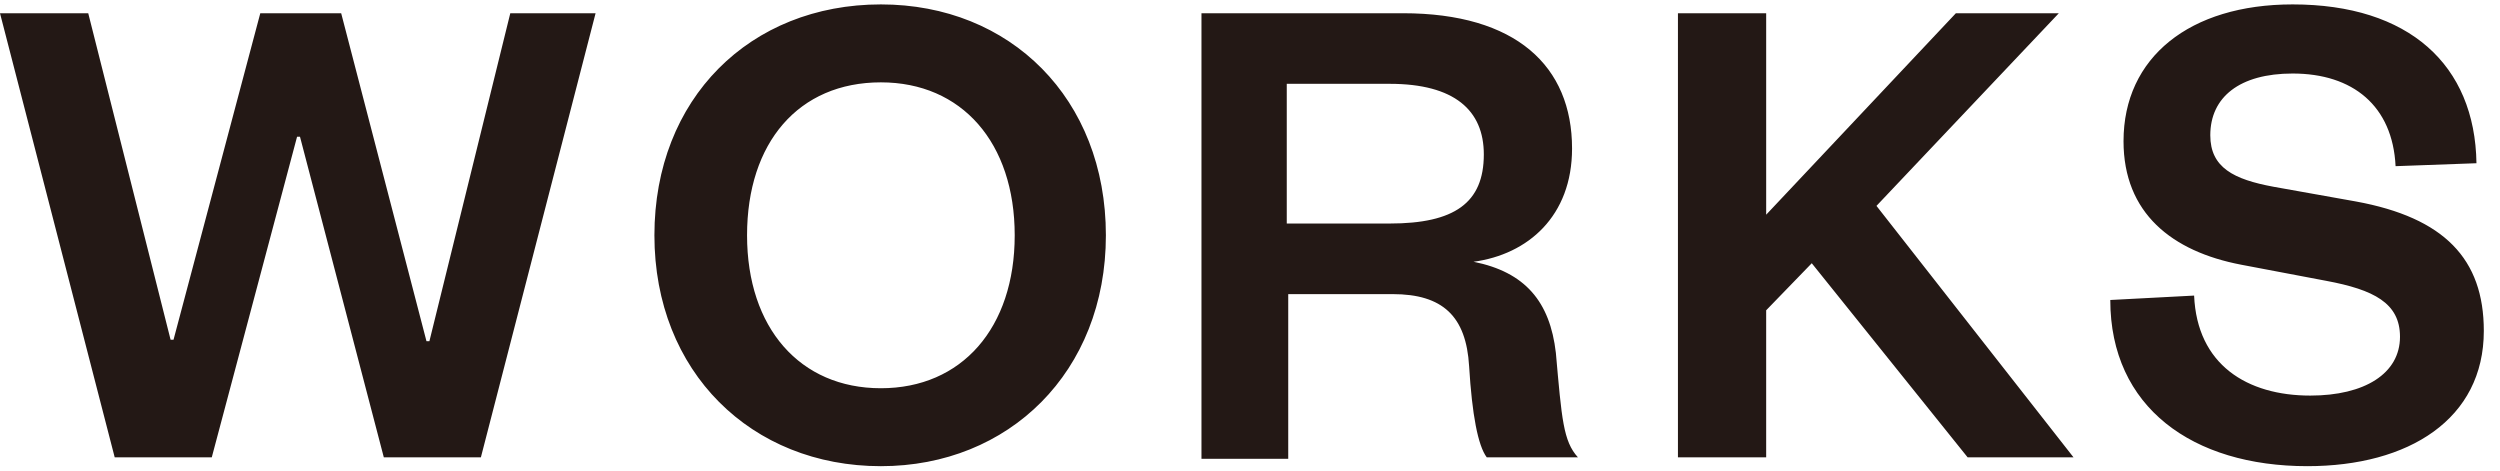 <svg xmlns="http://www.w3.org/2000/svg" viewBox="0 0 170 32"><path d="M29 23.2h.2L34.7.9h5.8l-7.8 30.2h-6.6L20.4 9.3h-.2l-5.8 21.8H7.8L0 .9h6l5.6 22.2h.2L17.7.9h5.5L29 23.2zm30.9 8.5c-8.8 0-15.4-6.4-15.4-15.7C44.5 6.7 51 .3 59.9.3 68.7.3 75.2 6.7 75.2 16c0 9.3-6.6 15.7-15.3 15.7zm0-26.1c-5.6 0-9.1 4.1-9.1 10.4 0 6.3 3.6 10.4 9.1 10.4S69 22.3 69 16c0-6.3-3.6-10.4-9.1-10.4zm41.2 25.5c-.6-.8-1-2.9-1.2-6.2-.2-3.4-1.8-4.9-5.2-4.9h-7.1v11.2h-5.9V.9h13.7c7.7 0 11.5 3.6 11.5 9.2 0 4.6-3 7.2-6.7 7.7 3.5.7 5.2 2.7 5.6 6.2.4 4.5.5 6 1.5 7.1h-6.2zm-6.6-15.9c4.4 0 6.4-1.4 6.4-4.7 0-3-2-4.8-6.4-4.8h-7v9.5h7zm39.3 15.9l-10.6-13.2-3.1 3.2v10h-6V.9h6v13.7L133 .9h7L127.6 14 141 31.1h-7.2zm15.4-11c.2 4.7 3.6 6.8 7.9 6.8 3.7 0 6.1-1.5 6.1-4 0-2.3-1.8-3.2-5-3.8l-5.8-1.1c-4.7-.9-8-3.5-8-8.4 0-5.7 4.5-9.3 11.5-9.3 7.9 0 12.4 4.1 12.5 10.8l-5.5.2c-.2-4.1-2.9-6.3-7-6.3-3.6 0-5.6 1.6-5.6 4.2 0 2.2 1.6 3 4.3 3.5l5.6 1c6 1.1 8.7 3.9 8.7 8.8 0 6-5.1 9.2-12 9.2-7.8 0-13.4-4-13.4-11.3l5.7-.3z" fill="#231815"/></svg>